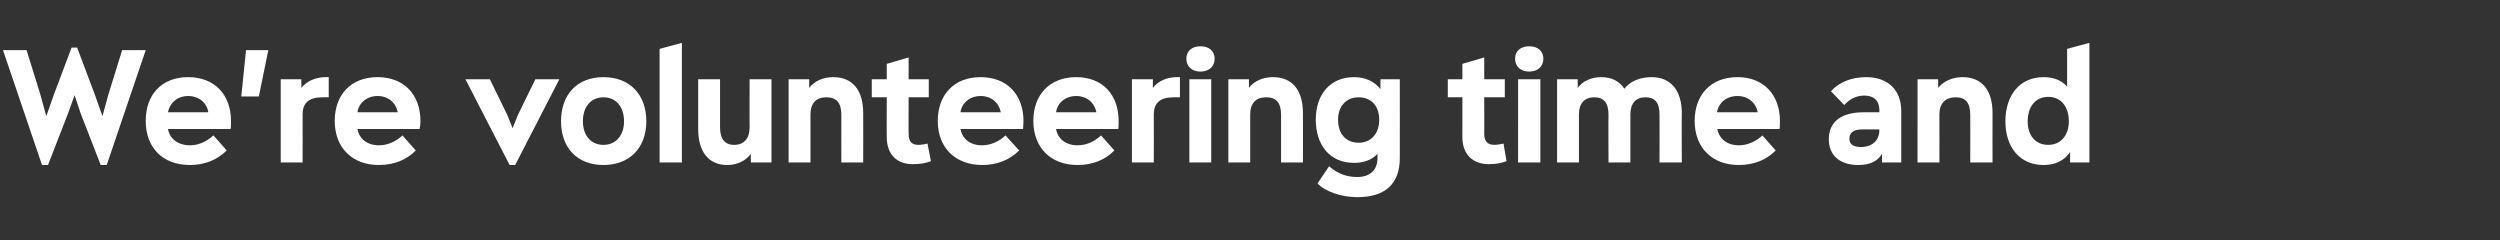 <?xml version="1.0" standalone="no"?><!DOCTYPE svg PUBLIC "-//W3C//DTD SVG 1.1//EN" "http://www.w3.org/Graphics/SVG/1.1/DTD/svg11.dtd"><svg xmlns="http://www.w3.org/2000/svg" version="1.1" width="583.3px" height="56.1px" viewBox="0 -10 583.3 56.1" style="top:-10px"><rect x="0" y="-10" width="583.3" height="56.1" fill="#333333" stroke="none"/><desc>We’re volunteering time and</desc><defs/><g id="Polygon170687"><path d="m28.5 1.7h5.5l-9.1 26.8h-1.4l-4.7-12.1l-1.4-4.2l-1.5 4.2l-4.7 12.1H9.8L.7 1.7h5.5L9.4 12l1.4 5.1l1.8-5.1l4.1-10.9h1.3L22.1 12l1.8 5.1l1.4-5.1l3.2-10.3zm25.3 18.4H39.2c.4 2.3 2.4 3.8 5.1 3.8c2.1 0 3.9-.9 5.5-2.3l3.1 3.5c-2.2 2.2-5.1 3.4-8.6 3.4c-6.3 0-10.3-4-10.3-10.3c0-6 3.6-10.2 9.9-10.2c6.1 0 10 4 10 10.3c0 .6 0 1.4-.1 1.8zm-14.6-3.9h9.4c-.3-2.2-2.2-3.8-4.7-3.8c-2.5 0-4.3 1.6-4.7 3.8zm17.1-3.7l1.1-10.8h5.2l-2.2 10.8h-4.1zM76.7 8v4.7h-1.5c-3.2 0-4.6 1.4-4.6 4c.03.04 0 11.2 0 11.2h-5.1V8.5h4.8s.04 2.05 0 2C71.6 8.9 73.7 8 76 8h.7zm21.2 12.1H83.4c.4 2.3 2.3 3.8 5 3.8c2.1 0 4-.9 5.5-2.3l3.1 3.5c-2.1 2.2-5.1 3.4-8.6 3.4c-6.2 0-10.3-4-10.3-10.3c0-6 3.7-10.2 10-10.2c6.1 0 10 4 10 10.3c0 .6-.1 1.4-.2 1.8zm-14.5-3.9h9.4c-.4-2.2-2.2-3.8-4.7-3.8c-2.5 0-4.4 1.6-4.7 3.8zm41.5-7.7h5.6l-10.3 20h-1.3l-10.3-20h5.7l4.1 8.4l1.2 3l1.2-3l4.1-8.4zm6 9.8c0-6.2 3.7-10.3 9.9-10.3c6.2 0 10 4.1 10 10.3c0 6.3-4 10.2-10 10.2c-6.1 0-9.9-4-9.9-10.2zm14.7 0c0-3.4-1.9-5.6-4.8-5.6c-2.9 0-4.8 2.2-4.8 5.6c0 3.3 1.9 5.5 4.8 5.5c2.9 0 4.8-2.2 4.8-5.5zm8.3 9.6V1.4l5.2-1.4v27.9h-5.2zm21-19.4h5.1v19.4h-4.8s-.05-1.98 0-2c-1.2 1.6-3.2 2.6-5.5 2.6c-4.3 0-6.8-3-6.8-8.4V8.5h5.1s.02 11.16 0 11.2c0 2.7 1.1 4.1 3.3 4.1c2.3 0 3.6-1.5 3.6-4.1c-.04.03 0-11.2 0-11.2zm26.5 7.9c.02-.02 0 11.5 0 11.5h-5.1s-.02-11.12 0-11.1c0-2.8-1.1-4.1-3.5-4.1c-2.4 0-3.7 1.4-3.7 4c-.02.04 0 11.2 0 11.2H184V8.5h4.8v2c1.2-1.6 3.3-2.5 5.6-2.5c4.5 0 7 3 7 8.4zm15.8 11.2c-1.3.5-2.6.7-4.2.7c-3.8 0-6.1-2.3-6.1-6.3c-.04.03 0-9.3 0-9.3h-3.5V8.5h3.5V4.9l5.1-1.5v5.1h4.7v4.2H212s-.03 8.54 0 8.5c0 1.8.7 2.6 2.3 2.6c.6 0 1.3-.1 2.1-.3l.8 4.1zm21.5-7.5h-14.6c.4 2.3 2.3 3.8 5 3.8c2.1 0 4-.9 5.5-2.3l3.2 3.5c-2.2 2.2-5.2 3.4-8.6 3.4c-6.3 0-10.4-4-10.4-10.3c0-6 3.7-10.2 10-10.2c6.1 0 10 4 10 10.3c0 .6-.1 1.4-.1 1.8zm-14.6-3.9h9.4c-.4-2.2-2.2-3.8-4.7-3.8c-2.5 0-4.4 1.6-4.7 3.8zm36.8 3.9h-14.5c.4 2.3 2.3 3.8 5 3.8c2.1 0 4-.9 5.5-2.3l3.1 3.5c-2.1 2.2-5.1 3.4-8.6 3.4c-6.2 0-10.3-4-10.3-10.3c0-6 3.7-10.2 10-10.2c6.1 0 9.9 4 9.9 10.3c0 .6 0 1.4-.1 1.8zm-14.5-3.9h9.4c-.4-2.2-2.2-3.8-4.7-3.8c-2.5 0-4.4 1.6-4.7 3.8zM275.3 8v4.7h-1.5c-3.2 0-4.6 1.4-4.6 4c.04.04 0 11.2 0 11.2h-5.1V8.5h4.9s-.05 2.05 0 2c1.2-1.6 3.3-2.5 5.6-2.5h.7zm1.5-4.3c0-1.8 1.3-2.9 3.3-2.9c2 0 3.3 1.1 3.3 2.9c0 1.8-1.3 3-3.3 3c-2 0-3.3-1.2-3.3-3zm.7 24.2V8.5h5.1v19.4h-5.1zM304 16.4c.03-.02 0 11.5 0 11.5h-5.1V16.8c0-2.8-1.1-4.1-3.5-4.1c-2.4 0-3.7 1.4-3.7 4v11.2h-5.1V8.5h4.8v2c1.2-1.6 3.3-2.5 5.6-2.5c4.5 0 7 3 7 8.4zm18.1-7.9h4.5s.03 18.43 0 18.4c0 6-3.4 9.1-9.9 9.1c-3.7 0-7.5-1.3-9.3-3.2l2.7-4c2.1 1.8 4.2 2.5 6.6 2.5c3 0 4.7-1.7 4.7-4.4v-1c-1.3 1.4-3.2 2.1-5.5 2.1c-5.5 0-8.9-4-8.9-10.1c0-5.9 3.4-9.9 8.9-9.9c2.7 0 4.8 1 6.2 2.8c-.04.04 0-2.3 0-2.3zm-.3 9.4c0-3.2-1.9-5.2-4.8-5.2c-2.9 0-4.8 2.1-4.8 5.2c0 3.3 1.8 5.4 4.8 5.4c2.9 0 4.8-2.1 4.8-5.4zm29.7 9.7c-1.3.5-2.6.7-4.1.7c-3.8 0-6.2-2.3-6.2-6.3c.01.03 0-9.3 0-9.3h-3.4V8.5h3.4V4.9l5.1-1.5v5.1h4.8v4.2h-4.8s.03 8.54 0 8.5c0 1.8.8 2.6 2.4 2.6c.5 0 1.3-.1 2.1-.3l.7 4.1zm2-23.9c0-1.8 1.3-2.9 3.3-2.9c2 0 3.3 1.1 3.3 2.9c0 1.8-1.3 3-3.3 3c-2 0-3.3-1.2-3.3-3zm.7 24.2V8.5h5.2v19.4h-5.2zm38.2-11.5c-.05-.02 0 11.5 0 11.5h-5.2s.04-11.12 0-11.1c0-2.8-1-4.1-3.3-4.1c-2.2 0-3.5 1.4-3.5 4v11.2h-5.1s-.05-11.12 0-11.1c0-2.8-1.1-4.1-3.3-4.1c-2.3 0-3.6 1.4-3.6 4v11.2h-5.1V8.5h4.8s.03 2.05 0 2c1.2-1.6 3.2-2.5 5.5-2.5c2.4 0 4.2.9 5.4 2.7c1.4-1.8 3.7-2.7 6.4-2.7c4.4 0 7 3.1 7 8.4zm22.8 3.7h-14.5c.4 2.3 2.3 3.8 5 3.8c2.1 0 4-.9 5.5-2.3l3.1 3.5c-2.1 2.2-5.1 3.4-8.6 3.4c-6.2 0-10.3-4-10.3-10.3c0-6 3.7-10.2 10-10.2c6 0 9.9 4 9.9 10.3c0 .6 0 1.4-.1 1.8zm-14.6-3.9h9.5c-.4-2.2-2.2-3.8-4.7-3.8c-2.6 0-4.4 1.6-4.8 3.8zm43-.3v12h-4.5s.03-2.02 0-2c-1 1.7-2.8 2.6-5.5 2.6c-4.4 0-6.9-2.3-6.9-6c0-4.1 2.9-6.3 8.1-6.3h3.7s-.02-.54 0-.5c0-2.2-1.3-3.4-3.5-3.4c-1.9 0-3.4.8-4.7 2.2l-3.1-3.2C429 9.2 432 8 435.4 8c5.1 0 8.2 3 8.2 7.9zm-5.1 4.4c-.02.04 0-.1 0-.1c0 0-4.05-.04-4 0c-2 0-3 .7-3 2.2c0 1.3 1 1.9 2.7 1.9c2.6 0 4.3-1.5 4.3-4zm26.4-3.9c-.02-.02 0 11.5 0 11.5h-5.2s.03-11.12 0-11.1c0-2.8-1.1-4.1-3.4-4.1c-2.4 0-3.8 1.4-3.8 4c.03.04 0 11.2 0 11.2h-5.1V8.5h4.8s.04 2.05 0 2c1.3-1.6 3.4-2.5 5.7-2.5c4.5 0 7 3 7 8.4zm17.4-15l5.2-1.4v27.9H483s-.03-2.38 0-2.4c-1.4 2-3.5 3-6.2 3c-5.5 0-8.9-4.1-8.9-10.2c0-5.9 3.2-10.3 8.9-10.3c2.3 0 4.2.7 5.5 2.2c.02-.05 0-8.8 0-8.8zm.4 16.9c0-3.5-1.9-5.7-4.8-5.7c-3 0-4.8 2.3-4.8 5.7c0 3.3 1.8 5.5 4.8 5.5c2.9 0 4.8-2.2 4.8-5.5z" stroke="none" fill="#fff"/></g></svg>